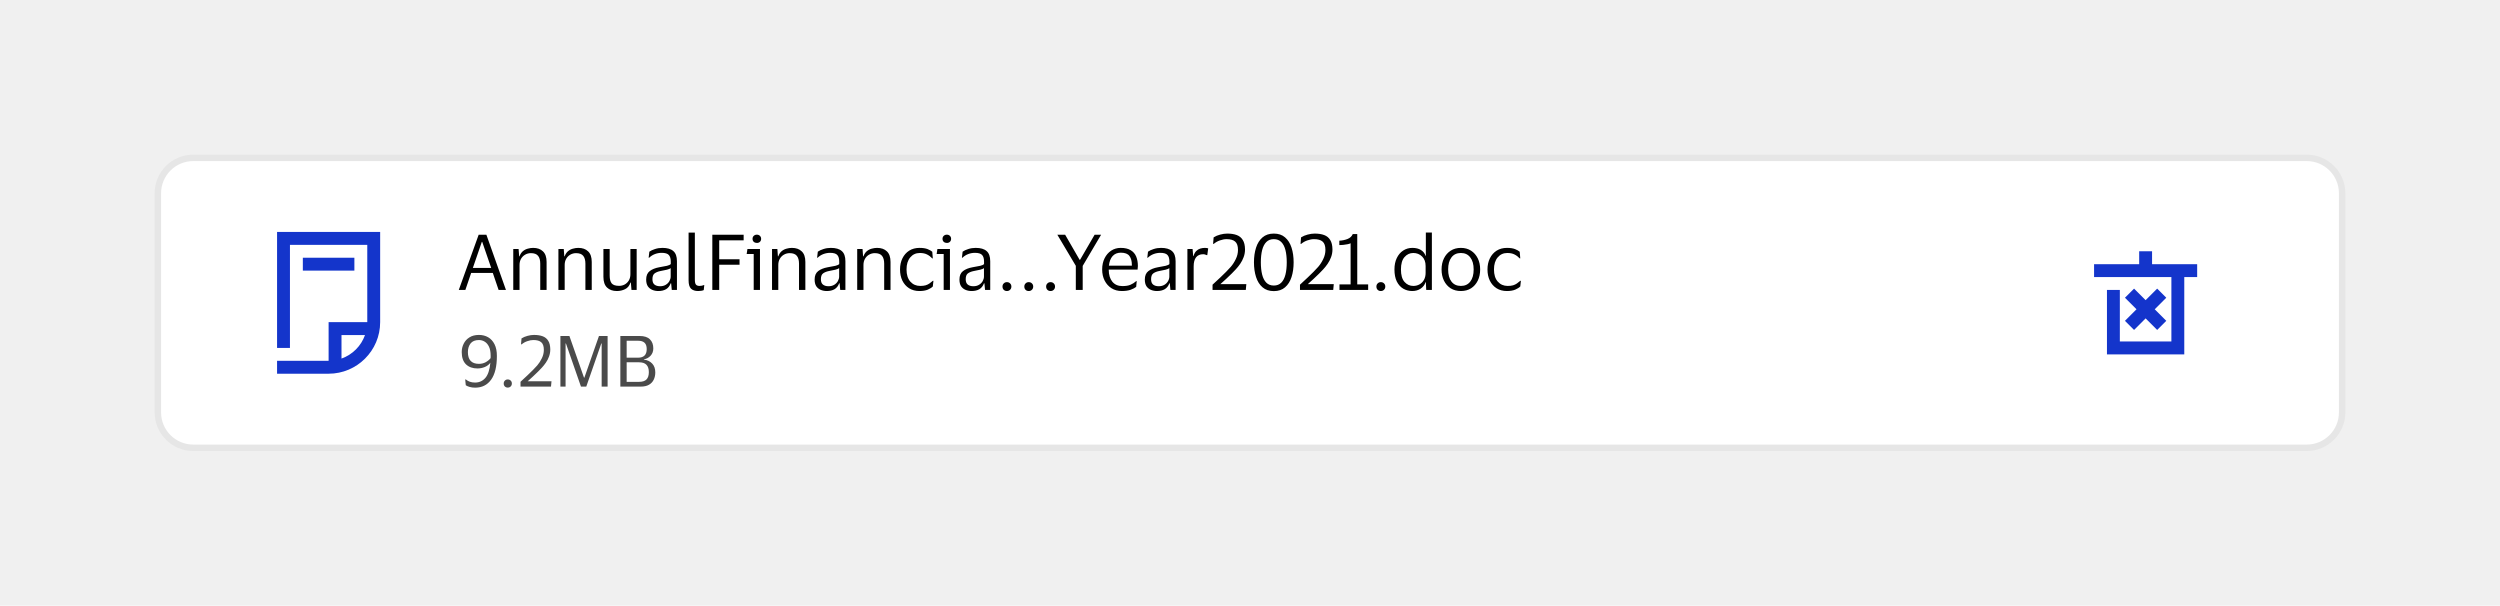 <svg width="388" height="94" viewBox="0 0 388 94" fill="none" xmlns="http://www.w3.org/2000/svg">
<rect width="388" height="94" fill="#F0F0F0"/>
<path d="M24 30C24 26.686 26.686 24 30 24H358C361.314 24 364 26.686 364 30V64C364 67.314 361.314 70 358 70H30C26.686 70 24 67.314 24 64V30Z" fill="white"/>
<path d="M24.5 30C24.5 26.962 26.962 24.5 30 24.5H358C361.038 24.5 363.5 26.962 363.5 30V64C363.5 67.038 361.038 69.5 358 69.5H30C26.962 69.5 24.5 67.038 24.5 64V30Z" stroke="black" stroke-opacity="0.1" stroke-linejoin="round"/>
<path d="M55 40H47V42H55V40Z" fill="#1435CB"/>
<path d="M43 36V54H45V38H57V50H51V56H43V58H51C55.411 58 59 54.411 59 50V36H43ZM53 55.65V52H56.65C56.046 53.7 54.7 55.046 53 55.65Z" fill="#1435CB"/>
<path d="M72.224 45H71.204L74.288 36.432H75.488L78.524 45H77.384L76.484 42.36H73.124L72.224 45ZM73.388 41.58H76.232L74.84 37.536H74.78L73.388 41.58ZM82.395 39.288C82.067 39.288 81.767 39.368 81.495 39.528C81.231 39.68 81.019 39.896 80.859 40.176C80.707 40.448 80.631 40.764 80.631 41.124V45H79.659V38.64H80.487L80.571 39.78H80.631C80.751 39.444 80.923 39.18 81.147 38.988C81.379 38.796 81.635 38.664 81.915 38.592C82.195 38.512 82.471 38.472 82.743 38.472C83.391 38.472 83.899 38.652 84.267 39.012C84.643 39.364 84.831 39.912 84.831 40.656V45H83.847V40.932C83.847 40.388 83.735 39.98 83.511 39.708C83.287 39.428 82.915 39.288 82.395 39.288ZM89.403 39.288C89.075 39.288 88.775 39.368 88.502 39.528C88.239 39.68 88.026 39.896 87.867 40.176C87.715 40.448 87.638 40.764 87.638 41.124V45H86.666V38.64H87.495L87.579 39.78H87.638C87.758 39.444 87.93 39.18 88.154 38.988C88.386 38.796 88.642 38.664 88.922 38.592C89.203 38.512 89.478 38.472 89.751 38.472C90.398 38.472 90.906 38.652 91.275 39.012C91.65 39.364 91.838 39.912 91.838 40.656V45H90.855V40.932C90.855 40.388 90.743 39.98 90.519 39.708C90.294 39.428 89.922 39.288 89.403 39.288ZM96.086 44.364C96.406 44.364 96.698 44.292 96.962 44.148C97.226 43.996 97.438 43.788 97.598 43.524C97.758 43.252 97.838 42.932 97.838 42.564V38.64H98.81V45H98.006L97.91 43.848H97.85C97.69 44.344 97.41 44.688 97.01 44.88C96.618 45.072 96.194 45.168 95.738 45.168C95.098 45.168 94.59 44.988 94.214 44.628C93.838 44.268 93.65 43.712 93.65 42.96V38.64H94.622V42.768C94.622 43.312 94.726 43.716 94.934 43.98C95.15 44.236 95.534 44.364 96.086 44.364ZM100.67 39.996L100.778 39.06C101.002 38.9 101.294 38.764 101.654 38.652C102.014 38.532 102.398 38.472 102.806 38.472C103.566 38.472 104.13 38.636 104.498 38.964C104.874 39.284 105.062 39.812 105.062 40.548V45H104.258L104.162 43.968H104.09C103.946 44.376 103.71 44.68 103.382 44.88C103.054 45.072 102.65 45.168 102.17 45.168C101.834 45.168 101.522 45.108 101.234 44.988C100.946 44.868 100.714 44.68 100.538 44.424C100.37 44.16 100.286 43.816 100.286 43.392C100.286 42.792 100.47 42.352 100.838 42.072C101.206 41.792 101.69 41.596 102.29 41.484C102.794 41.396 103.198 41.32 103.502 41.256C103.806 41.184 104.006 41.092 104.102 40.98V40.596C104.102 40.132 104.002 39.792 103.802 39.576C103.602 39.352 103.23 39.24 102.686 39.24C102.334 39.24 101.986 39.304 101.642 39.432C101.306 39.56 101.01 39.748 100.754 39.996H100.67ZM104.09 42.912V41.616C103.986 41.704 103.794 41.784 103.514 41.856C103.234 41.92 102.886 41.992 102.47 42.072C102.118 42.144 101.826 42.264 101.594 42.432C101.37 42.6 101.258 42.9 101.258 43.332C101.258 43.724 101.366 44.004 101.582 44.172C101.798 44.34 102.086 44.424 102.446 44.424C102.79 44.424 103.086 44.348 103.334 44.196C103.582 44.044 103.77 43.852 103.898 43.62C104.026 43.388 104.09 43.152 104.09 42.912ZM107.841 43.38C107.841 43.788 107.901 44.056 108.021 44.184C108.141 44.312 108.325 44.376 108.573 44.376C108.717 44.376 108.837 44.364 108.933 44.34C109.037 44.316 109.137 44.284 109.233 44.244H109.305L109.221 45.024C109.117 45.072 108.985 45.108 108.825 45.132C108.673 45.156 108.517 45.168 108.357 45.168C107.869 45.168 107.497 45.044 107.241 44.796C106.993 44.548 106.869 44.116 106.869 43.5V36.096H107.841V43.38ZM110.553 45V36.432H115.413V37.296H111.621V40.236H114.777V41.088H111.621V45H110.553ZM117.467 37.704C117.275 37.704 117.115 37.648 116.987 37.536C116.859 37.416 116.795 37.26 116.795 37.068C116.795 36.876 116.859 36.72 116.987 36.6C117.115 36.48 117.275 36.42 117.467 36.42C117.659 36.42 117.815 36.48 117.935 36.6C118.063 36.72 118.127 36.876 118.127 37.068C118.127 37.26 118.063 37.416 117.935 37.536C117.815 37.648 117.659 37.704 117.467 37.704ZM117.947 38.64V45H116.975V39.42H115.883L116.003 38.64H117.947ZM122.555 39.288C122.227 39.288 121.927 39.368 121.655 39.528C121.391 39.68 121.179 39.896 121.019 40.176C120.867 40.448 120.791 40.764 120.791 41.124V45H119.819V38.64H120.647L120.731 39.78H120.791C120.911 39.444 121.083 39.18 121.307 38.988C121.539 38.796 121.795 38.664 122.075 38.592C122.355 38.512 122.631 38.472 122.903 38.472C123.551 38.472 124.059 38.652 124.427 39.012C124.803 39.364 124.991 39.912 124.991 40.656V45H124.007V40.932C124.007 40.388 123.895 39.98 123.671 39.708C123.447 39.428 123.075 39.288 122.555 39.288ZM126.815 39.996L126.923 39.06C127.147 38.9 127.439 38.764 127.799 38.652C128.159 38.532 128.543 38.472 128.951 38.472C129.711 38.472 130.275 38.636 130.643 38.964C131.019 39.284 131.207 39.812 131.207 40.548V45H130.403L130.307 43.968H130.235C130.091 44.376 129.855 44.68 129.527 44.88C129.199 45.072 128.795 45.168 128.315 45.168C127.979 45.168 127.667 45.108 127.379 44.988C127.091 44.868 126.859 44.68 126.683 44.424C126.515 44.16 126.431 43.816 126.431 43.392C126.431 42.792 126.615 42.352 126.983 42.072C127.351 41.792 127.835 41.596 128.435 41.484C128.939 41.396 129.343 41.32 129.647 41.256C129.951 41.184 130.151 41.092 130.247 40.98V40.596C130.247 40.132 130.147 39.792 129.947 39.576C129.747 39.352 129.375 39.24 128.831 39.24C128.479 39.24 128.131 39.304 127.787 39.432C127.451 39.56 127.155 39.748 126.899 39.996H126.815ZM130.235 42.912V41.616C130.131 41.704 129.939 41.784 129.659 41.856C129.379 41.92 129.031 41.992 128.615 42.072C128.263 42.144 127.971 42.264 127.739 42.432C127.515 42.6 127.403 42.9 127.403 43.332C127.403 43.724 127.511 44.004 127.727 44.172C127.943 44.34 128.231 44.424 128.591 44.424C128.935 44.424 129.231 44.348 129.479 44.196C129.727 44.044 129.915 43.852 130.043 43.62C130.171 43.388 130.235 43.152 130.235 42.912ZM135.774 39.288C135.446 39.288 135.146 39.368 134.874 39.528C134.61 39.68 134.398 39.896 134.238 40.176C134.086 40.448 134.01 40.764 134.01 41.124V45H133.038V38.64H133.866L133.95 39.78H134.01C134.13 39.444 134.302 39.18 134.526 38.988C134.758 38.796 135.014 38.664 135.294 38.592C135.574 38.512 135.85 38.472 136.122 38.472C136.77 38.472 137.278 38.652 137.646 39.012C138.022 39.364 138.21 39.912 138.21 40.656V45H137.226V40.932C137.226 40.388 137.114 39.98 136.89 39.708C136.666 39.428 136.294 39.288 135.774 39.288ZM139.685 41.82C139.685 41.172 139.809 40.596 140.057 40.092C140.305 39.588 140.653 39.192 141.101 38.904C141.557 38.616 142.093 38.472 142.709 38.472C143.229 38.472 143.649 38.536 143.969 38.664C144.289 38.792 144.529 38.928 144.689 39.072L144.773 40.104H144.689C144.449 39.848 144.177 39.644 143.873 39.492C143.577 39.34 143.205 39.264 142.757 39.264C142.149 39.264 141.653 39.492 141.269 39.948C140.885 40.404 140.693 41.028 140.693 41.82C140.693 42.628 140.889 43.256 141.281 43.704C141.681 44.152 142.193 44.376 142.817 44.376C143.153 44.376 143.433 44.344 143.657 44.28C143.889 44.208 144.089 44.112 144.257 43.992C144.433 43.872 144.605 43.736 144.773 43.584H144.869L144.773 44.46C144.605 44.636 144.345 44.8 143.993 44.952C143.649 45.096 143.217 45.168 142.697 45.168C142.081 45.168 141.545 45.024 141.089 44.736C140.641 44.448 140.293 44.052 140.045 43.548C139.805 43.044 139.685 42.468 139.685 41.82ZM146.951 37.704C146.759 37.704 146.599 37.648 146.471 37.536C146.343 37.416 146.279 37.26 146.279 37.068C146.279 36.876 146.343 36.72 146.471 36.6C146.599 36.48 146.759 36.42 146.951 36.42C147.143 36.42 147.299 36.48 147.419 36.6C147.547 36.72 147.611 36.876 147.611 37.068C147.611 37.26 147.547 37.416 147.419 37.536C147.299 37.648 147.143 37.704 146.951 37.704ZM147.431 38.64V45H146.459V39.42H145.367L145.487 38.64H147.431ZM149.291 39.996L149.399 39.06C149.623 38.9 149.915 38.764 150.275 38.652C150.635 38.532 151.019 38.472 151.427 38.472C152.187 38.472 152.751 38.636 153.119 38.964C153.495 39.284 153.683 39.812 153.683 40.548V45H152.879L152.783 43.968H152.711C152.567 44.376 152.331 44.68 152.003 44.88C151.675 45.072 151.271 45.168 150.791 45.168C150.455 45.168 150.143 45.108 149.855 44.988C149.567 44.868 149.335 44.68 149.159 44.424C148.991 44.16 148.907 43.816 148.907 43.392C148.907 42.792 149.091 42.352 149.459 42.072C149.827 41.792 150.311 41.596 150.911 41.484C151.415 41.396 151.819 41.32 152.123 41.256C152.427 41.184 152.627 41.092 152.723 40.98V40.596C152.723 40.132 152.623 39.792 152.423 39.576C152.223 39.352 151.851 39.24 151.307 39.24C150.955 39.24 150.607 39.304 150.263 39.432C149.927 39.56 149.631 39.748 149.375 39.996H149.291ZM152.711 42.912V41.616C152.607 41.704 152.415 41.784 152.135 41.856C151.855 41.92 151.507 41.992 151.091 42.072C150.739 42.144 150.447 42.264 150.215 42.432C149.991 42.6 149.879 42.9 149.879 43.332C149.879 43.724 149.987 44.004 150.203 44.172C150.419 44.34 150.707 44.424 151.067 44.424C151.411 44.424 151.707 44.348 151.955 44.196C152.203 44.044 152.391 43.852 152.519 43.62C152.647 43.388 152.711 43.152 152.711 42.912ZM155.586 44.472C155.586 44.28 155.65 44.12 155.778 43.992C155.906 43.856 156.07 43.788 156.27 43.788C156.47 43.788 156.634 43.852 156.762 43.98C156.898 44.108 156.966 44.272 156.966 44.472C156.966 44.68 156.898 44.848 156.762 44.976C156.634 45.104 156.47 45.168 156.27 45.168C156.07 45.168 155.906 45.104 155.778 44.976C155.65 44.848 155.586 44.68 155.586 44.472ZM158.973 44.472C158.973 44.28 159.037 44.12 159.165 43.992C159.293 43.856 159.457 43.788 159.657 43.788C159.857 43.788 160.021 43.852 160.149 43.98C160.285 44.108 160.353 44.272 160.353 44.472C160.353 44.68 160.285 44.848 160.149 44.976C160.021 45.104 159.857 45.168 159.657 45.168C159.457 45.168 159.293 45.104 159.165 44.976C159.037 44.848 158.973 44.68 158.973 44.472ZM162.36 44.472C162.36 44.28 162.424 44.12 162.552 43.992C162.68 43.856 162.844 43.788 163.044 43.788C163.244 43.788 163.408 43.852 163.536 43.98C163.672 44.108 163.74 44.272 163.74 44.472C163.74 44.68 163.672 44.848 163.536 44.976C163.408 45.104 163.244 45.168 163.044 45.168C162.844 45.168 162.68 45.104 162.552 44.976C162.424 44.848 162.36 44.68 162.36 44.472ZM166.967 45V41.256L164.099 36.432H165.311L167.555 40.32H167.627L169.883 36.432H170.891L168.035 41.268V45H166.967ZM174.188 44.4C174.716 44.4 175.136 44.332 175.448 44.196C175.768 44.06 176.064 43.872 176.336 43.632H176.42L176.336 44.52C176.16 44.672 175.88 44.82 175.496 44.964C175.12 45.1 174.656 45.168 174.104 45.168C173.496 45.168 172.964 45.024 172.508 44.736C172.052 44.448 171.696 44.052 171.44 43.548C171.184 43.044 171.056 42.468 171.056 41.82C171.056 41.172 171.18 40.596 171.428 40.092C171.676 39.588 172.016 39.192 172.448 38.904C172.888 38.616 173.384 38.472 173.936 38.472C174.576 38.472 175.092 38.592 175.484 38.832C175.876 39.064 176.16 39.392 176.336 39.816C176.512 40.24 176.6 40.732 176.6 41.292C176.6 41.372 176.592 41.464 176.576 41.568C176.568 41.672 176.56 41.764 176.552 41.844H172.076V41.892C172.084 42.668 172.272 43.28 172.64 43.728C173.016 44.176 173.532 44.4 174.188 44.4ZM173.948 39.216C173.42 39.216 172.996 39.392 172.676 39.744C172.364 40.096 172.172 40.592 172.1 41.232H175.664V41.1C175.664 40.524 175.54 40.068 175.292 39.732C175.044 39.388 174.596 39.216 173.948 39.216ZM178.061 39.996L178.169 39.06C178.393 38.9 178.685 38.764 179.045 38.652C179.405 38.532 179.789 38.472 180.197 38.472C180.957 38.472 181.521 38.636 181.889 38.964C182.265 39.284 182.453 39.812 182.453 40.548V45H181.649L181.553 43.968H181.481C181.337 44.376 181.101 44.68 180.773 44.88C180.445 45.072 180.041 45.168 179.561 45.168C179.225 45.168 178.913 45.108 178.625 44.988C178.337 44.868 178.105 44.68 177.929 44.424C177.761 44.16 177.677 43.816 177.677 43.392C177.677 42.792 177.861 42.352 178.229 42.072C178.597 41.792 179.081 41.596 179.681 41.484C180.185 41.396 180.589 41.32 180.893 41.256C181.197 41.184 181.397 41.092 181.493 40.98V40.596C181.493 40.132 181.393 39.792 181.193 39.576C180.993 39.352 180.621 39.24 180.077 39.24C179.725 39.24 179.377 39.304 179.033 39.432C178.697 39.56 178.401 39.748 178.145 39.996H178.061ZM181.481 42.912V41.616C181.377 41.704 181.185 41.784 180.905 41.856C180.625 41.92 180.277 41.992 179.861 42.072C179.509 42.144 179.217 42.264 178.985 42.432C178.761 42.6 178.649 42.9 178.649 43.332C178.649 43.724 178.757 44.004 178.973 44.172C179.189 44.34 179.477 44.424 179.837 44.424C180.181 44.424 180.477 44.348 180.725 44.196C180.973 44.044 181.161 43.852 181.289 43.62C181.417 43.388 181.481 43.152 181.481 42.912ZM186.72 39.456C186.248 39.456 185.884 39.616 185.628 39.936C185.38 40.248 185.256 40.72 185.256 41.352V45H184.284V38.64H185.088L185.184 39.744H185.232C185.328 39.408 185.468 39.148 185.652 38.964C185.836 38.78 186.044 38.652 186.276 38.58C186.516 38.508 186.76 38.472 187.008 38.472C187.104 38.472 187.2 38.48 187.296 38.496C187.392 38.512 187.464 38.528 187.512 38.544L187.368 39.6H187.296C187.24 39.576 187.164 39.548 187.068 39.516C186.972 39.476 186.856 39.456 186.72 39.456ZM190.359 37.116C190.039 37.116 189.699 37.18 189.339 37.308C188.979 37.428 188.659 37.608 188.379 37.848H188.271L188.355 36.84C188.659 36.648 188.999 36.504 189.375 36.408C189.759 36.304 190.123 36.252 190.467 36.252C191.043 36.252 191.535 36.328 191.943 36.48C192.351 36.632 192.663 36.888 192.879 37.248C193.103 37.6 193.219 38.084 193.227 38.7C193.227 39.132 193.155 39.536 193.011 39.912C192.875 40.288 192.695 40.636 192.471 40.956C192.255 41.268 192.031 41.548 191.799 41.796C191.639 41.972 191.427 42.192 191.163 42.456C190.907 42.712 190.623 42.984 190.311 43.272C190.007 43.56 189.703 43.836 189.399 44.1H193.431L193.347 45H188.187V44.184C188.659 43.744 189.063 43.368 189.399 43.056C189.735 42.736 190.031 42.448 190.287 42.192C190.543 41.936 190.787 41.676 191.019 41.412C191.323 41.06 191.583 40.656 191.799 40.2C192.023 39.744 192.135 39.272 192.135 38.784C192.135 38.168 191.987 37.736 191.691 37.488C191.403 37.24 190.959 37.116 190.359 37.116ZM194.615 40.716C194.615 39.868 194.723 39.108 194.939 38.436C195.155 37.764 195.491 37.232 195.947 36.84C196.403 36.448 196.987 36.252 197.699 36.252C198.411 36.252 198.991 36.448 199.439 36.84C199.895 37.232 200.231 37.764 200.447 38.436C200.663 39.108 200.771 39.868 200.771 40.716C200.771 41.564 200.663 42.324 200.447 42.996C200.231 43.668 199.895 44.2 199.439 44.592C198.991 44.984 198.411 45.18 197.699 45.18C196.987 45.18 196.403 44.984 195.947 44.592C195.491 44.2 195.155 43.668 194.939 42.996C194.723 42.324 194.615 41.564 194.615 40.716ZM199.703 40.716C199.703 39.98 199.635 39.344 199.499 38.808C199.363 38.272 199.147 37.856 198.851 37.56C198.555 37.264 198.171 37.116 197.699 37.116C197.219 37.116 196.831 37.264 196.535 37.56C196.239 37.856 196.023 38.272 195.887 38.808C195.751 39.344 195.683 39.98 195.683 40.716C195.683 41.444 195.751 42.08 195.887 42.624C196.023 43.16 196.239 43.576 196.535 43.872C196.831 44.168 197.219 44.316 197.699 44.316C198.171 44.316 198.555 44.168 198.851 43.872C199.147 43.576 199.363 43.16 199.499 42.624C199.635 42.08 199.703 41.444 199.703 40.716ZM203.929 37.116C203.609 37.116 203.269 37.18 202.909 37.308C202.549 37.428 202.229 37.608 201.949 37.848H201.841L201.925 36.84C202.229 36.648 202.569 36.504 202.945 36.408C203.329 36.304 203.693 36.252 204.037 36.252C204.613 36.252 205.105 36.328 205.513 36.48C205.921 36.632 206.233 36.888 206.449 37.248C206.673 37.6 206.789 38.084 206.797 38.7C206.797 39.132 206.725 39.536 206.581 39.912C206.445 40.288 206.265 40.636 206.041 40.956C205.825 41.268 205.601 41.548 205.369 41.796C205.209 41.972 204.997 42.192 204.733 42.456C204.477 42.712 204.193 42.984 203.881 43.272C203.577 43.56 203.273 43.836 202.969 44.1H207.001L206.917 45H201.757V44.184C202.229 43.744 202.633 43.368 202.969 43.056C203.305 42.736 203.601 42.448 203.857 42.192C204.113 41.936 204.357 41.676 204.589 41.412C204.893 41.06 205.153 40.656 205.369 40.2C205.593 39.744 205.705 39.272 205.705 38.784C205.705 38.168 205.557 37.736 205.261 37.488C204.973 37.24 204.529 37.116 203.929 37.116ZM207.886 45V44.136H209.614V37.752C209.534 37.8 209.39 37.848 209.182 37.896C208.974 37.936 208.746 37.972 208.498 38.004C208.258 38.028 208.046 38.04 207.862 38.04V37.356C208.318 37.332 208.742 37.244 209.134 37.092C209.534 36.932 209.806 36.676 209.95 36.324H210.646V44.136H212.338V45H207.886ZM213.617 44.472C213.617 44.28 213.681 44.12 213.809 43.992C213.937 43.856 214.101 43.788 214.301 43.788C214.501 43.788 214.665 43.852 214.793 43.98C214.929 44.108 214.997 44.272 214.997 44.472C214.997 44.68 214.929 44.848 214.793 44.976C214.665 45.104 214.501 45.168 214.301 45.168C214.101 45.168 213.937 45.104 213.809 44.976C213.681 44.848 213.617 44.68 213.617 44.472ZM216.419 41.82C216.419 41.14 216.539 40.552 216.779 40.056C217.019 39.552 217.347 39.164 217.763 38.892C218.187 38.612 218.667 38.472 219.203 38.472C219.731 38.472 220.171 38.58 220.523 38.796C220.875 39.012 221.115 39.312 221.243 39.696H221.291V36.084H222.227V45H221.351L221.291 43.8H221.243C221.115 44.208 220.863 44.54 220.487 44.796C220.119 45.044 219.683 45.168 219.179 45.168C218.667 45.168 218.199 45.044 217.775 44.796C217.359 44.548 217.027 44.176 216.779 43.68C216.539 43.184 216.419 42.564 216.419 41.82ZM221.255 41.292C221.255 40.652 221.071 40.156 220.703 39.804C220.335 39.444 219.883 39.264 219.347 39.264C218.803 39.264 218.347 39.476 217.979 39.9C217.611 40.316 217.427 40.956 217.427 41.82C217.427 42.692 217.611 43.336 217.979 43.752C218.347 44.168 218.803 44.376 219.347 44.376C219.699 44.376 220.019 44.296 220.307 44.136C220.603 43.968 220.835 43.732 221.003 43.428C221.171 43.124 221.255 42.764 221.255 42.348V41.292ZM226.732 38.472C227.332 38.472 227.856 38.616 228.304 38.904C228.752 39.192 229.1 39.588 229.348 40.092C229.596 40.588 229.72 41.164 229.72 41.82C229.72 42.476 229.596 43.056 229.348 43.56C229.1 44.064 228.752 44.46 228.304 44.748C227.856 45.028 227.332 45.168 226.732 45.168C226.124 45.168 225.596 45.028 225.148 44.748C224.7 44.46 224.352 44.064 224.104 43.56C223.856 43.056 223.732 42.476 223.732 41.82C223.732 41.164 223.856 40.588 224.104 40.092C224.352 39.588 224.7 39.192 225.148 38.904C225.596 38.616 226.124 38.472 226.732 38.472ZM226.732 44.376C227.356 44.376 227.84 44.152 228.184 43.704C228.536 43.256 228.712 42.628 228.712 41.82C228.712 41.02 228.536 40.396 228.184 39.948C227.84 39.492 227.356 39.264 226.732 39.264C226.1 39.264 225.612 39.492 225.268 39.948C224.924 40.396 224.752 41.02 224.752 41.82C224.752 42.628 224.924 43.256 225.268 43.704C225.612 44.152 226.1 44.376 226.732 44.376ZM230.857 41.82C230.857 41.172 230.981 40.596 231.229 40.092C231.477 39.588 231.825 39.192 232.273 38.904C232.729 38.616 233.265 38.472 233.881 38.472C234.401 38.472 234.821 38.536 235.141 38.664C235.461 38.792 235.701 38.928 235.861 39.072L235.945 40.104H235.861C235.621 39.848 235.349 39.644 235.045 39.492C234.749 39.34 234.377 39.264 233.929 39.264C233.321 39.264 232.825 39.492 232.441 39.948C232.057 40.404 231.865 41.028 231.865 41.82C231.865 42.628 232.061 43.256 232.453 43.704C232.853 44.152 233.365 44.376 233.989 44.376C234.325 44.376 234.605 44.344 234.829 44.28C235.061 44.208 235.261 44.112 235.429 43.992C235.605 43.872 235.777 43.736 235.945 43.584H236.041L235.945 44.46C235.777 44.636 235.517 44.8 235.165 44.952C234.821 45.096 234.389 45.168 233.869 45.168C233.253 45.168 232.717 45.024 232.261 44.736C231.813 44.448 231.465 44.052 231.217 43.548C230.977 43.044 230.857 42.468 230.857 41.82Z" fill="black"/>
<path d="M77.116 55.237C77.116 56.865 76.819 58.093 76.225 58.922C75.631 59.751 74.802 60.165 73.739 60.165C73.431 60.165 73.149 60.128 72.892 60.055C72.635 59.982 72.434 59.894 72.287 59.791L72.199 58.889H72.298C72.467 59.036 72.668 59.153 72.903 59.241C73.145 59.329 73.42 59.373 73.728 59.373C74.373 59.373 74.905 59.135 75.323 58.658C75.741 58.181 76.001 57.393 76.104 56.293C75.906 56.572 75.624 56.792 75.257 56.953C74.89 57.107 74.505 57.184 74.102 57.184C73.361 57.184 72.767 56.971 72.32 56.546C71.88 56.113 71.66 55.479 71.66 54.643C71.66 54.188 71.759 53.759 71.957 53.356C72.155 52.945 72.452 52.615 72.848 52.366C73.244 52.109 73.739 51.981 74.333 51.981C74.868 51.981 75.345 52.102 75.763 52.344C76.181 52.586 76.511 52.949 76.753 53.433C76.995 53.91 77.116 54.511 77.116 55.237ZM72.617 54.643C72.617 55.86 73.189 56.469 74.333 56.469C74.714 56.469 75.063 56.385 75.378 56.216C75.693 56.04 75.946 55.831 76.137 55.589C76.144 55.53 76.148 55.468 76.148 55.402C76.148 55.336 76.148 55.274 76.148 55.215C76.148 54.643 76.064 54.177 75.895 53.818C75.726 53.459 75.503 53.195 75.224 53.026C74.953 52.857 74.656 52.773 74.333 52.773C73.739 52.773 73.303 52.953 73.024 53.312C72.753 53.671 72.617 54.115 72.617 54.643ZM78.176 59.516C78.176 59.34 78.235 59.193 78.352 59.076C78.469 58.951 78.62 58.889 78.803 58.889C78.986 58.889 79.137 58.948 79.254 59.065C79.379 59.182 79.441 59.333 79.441 59.516C79.441 59.707 79.379 59.861 79.254 59.978C79.137 60.095 78.986 60.154 78.803 60.154C78.62 60.154 78.469 60.095 78.352 59.978C78.235 59.861 78.176 59.707 78.176 59.516ZM82.776 52.773C82.483 52.773 82.171 52.832 81.841 52.949C81.511 53.059 81.218 53.224 80.961 53.444H80.862L80.939 52.52C81.218 52.344 81.53 52.212 81.874 52.124C82.226 52.029 82.56 51.981 82.875 51.981C83.403 51.981 83.854 52.051 84.228 52.19C84.602 52.329 84.888 52.564 85.086 52.894C85.292 53.217 85.398 53.66 85.405 54.225C85.405 54.621 85.339 54.991 85.207 55.336C85.083 55.681 84.918 56 84.712 56.293C84.514 56.579 84.309 56.836 84.096 57.063C83.95 57.224 83.755 57.426 83.513 57.668C83.279 57.903 83.018 58.152 82.732 58.416C82.454 58.68 82.175 58.933 81.896 59.175H85.592L85.515 60H80.785V59.252C81.218 58.849 81.588 58.504 81.896 58.218C82.204 57.925 82.476 57.661 82.71 57.426C82.945 57.191 83.169 56.953 83.381 56.711C83.66 56.388 83.898 56.018 84.096 55.6C84.302 55.182 84.404 54.749 84.404 54.302C84.404 53.737 84.269 53.341 83.997 53.114C83.733 52.887 83.326 52.773 82.776 52.773ZM86.975 60V52.146H88.372L90.638 58.614H90.693L92.959 52.146H94.301V60H93.377V53.301H93.322L90.99 60H90.165L87.833 53.301H87.778V60H86.975ZM96.278 60V52.146H99.27C99.989 52.146 100.52 52.318 100.865 52.663C101.217 53.008 101.393 53.477 101.393 54.071C101.393 54.526 101.25 54.907 100.964 55.215C100.685 55.516 100.341 55.699 99.93 55.765V55.809C100.465 55.875 100.894 56.08 101.217 56.425C101.54 56.762 101.701 57.221 101.701 57.8C101.701 58.218 101.62 58.592 101.459 58.922C101.305 59.252 101.059 59.516 100.722 59.714C100.392 59.905 99.967 60 99.446 60H96.278ZM99.028 52.883H97.257V55.512H99.028C99.923 55.512 100.37 55.068 100.37 54.181C100.37 53.734 100.26 53.407 100.04 53.202C99.82 52.989 99.483 52.883 99.028 52.883ZM99.16 59.263C99.71 59.263 100.102 59.138 100.337 58.889C100.579 58.64 100.7 58.262 100.7 57.756C100.7 57.243 100.575 56.861 100.326 56.612C100.084 56.355 99.695 56.227 99.16 56.227H97.257V59.263H99.16Z" fill="#4A4A4A"/>
<g clip-path="url(#clip0_6725_38636)">
<path fill-rule="evenodd" clip-rule="evenodd" d="M334 41H341V43H339V55H327V45H329V53H337V43H325V41H332L332 39H334V41Z" fill="#1435CB"/>
<path fill-rule="evenodd" clip-rule="evenodd" d="M333 49.414L331.207 51.207L329.793 49.793L331.586 48L329.793 46.207L331.207 44.793L333 46.586L334.793 44.793L336.207 46.207L334.414 48L336.207 49.793L334.793 51.207L333 49.414Z" fill="#1434CB"/>
</g>
<defs>
<clipPath id="clip0_6725_38636">
<rect width="16" height="16" fill="white" transform="translate(325 39)"/>
</clipPath>
</defs>
</svg>
